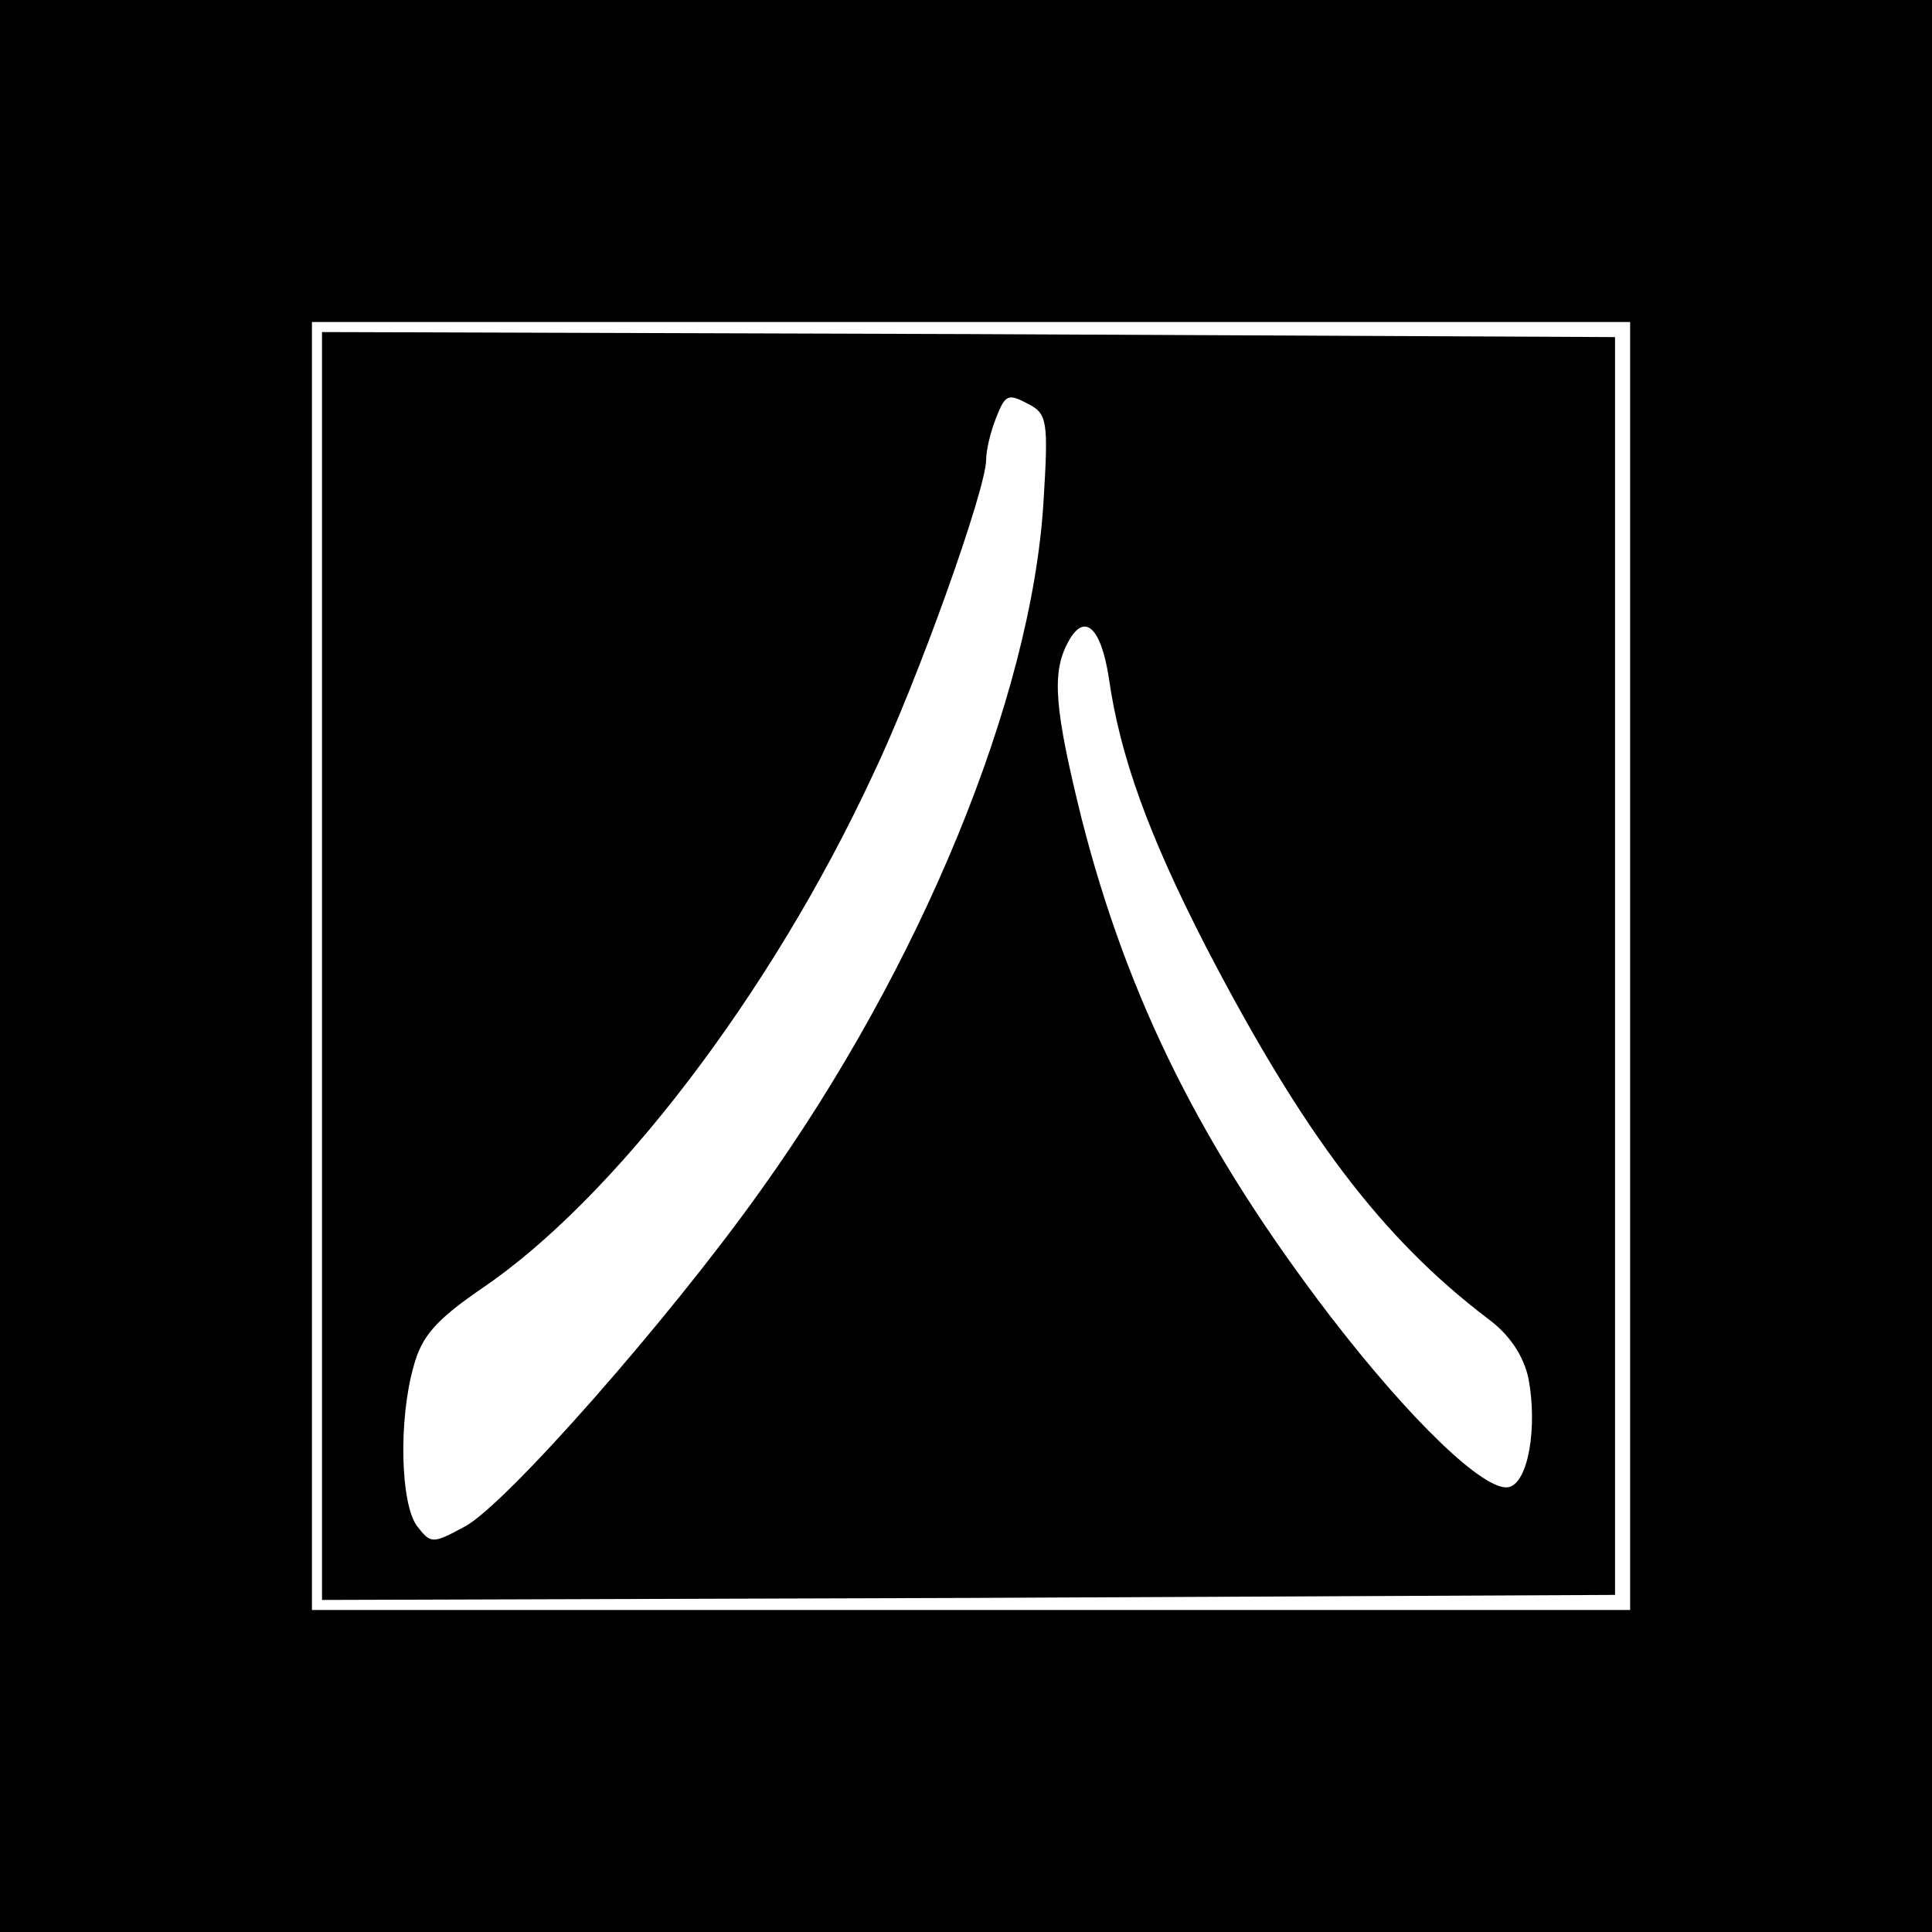 <?xml version="1.0" standalone="no"?>
<!DOCTYPE svg PUBLIC "-//W3C//DTD SVG 20010904//EN"
 "http://www.w3.org/TR/2001/REC-SVG-20010904/DTD/svg10.dtd">
<svg version="1.0" xmlns="http://www.w3.org/2000/svg"
 width="192pt" height="192pt" viewBox="0 0 192 192"
 preserveAspectRatio="xMidYMid meet">
<g transform="translate(0,192) scale(0.1,-0.1)"
fill="#000000" stroke="none">
<path d="M0 960 l0 -960 960 0 960 0 0 960 0 960 -960 0 -960 0 0 -960z m1620
0 l0 -640 -655 0 -655 0 0 640 0 640 655 0 655 0 0 -640z"/>
<path d="M320 960 l0 -630 643 2 642 3 0 625 0 625 -642 3 -643 2 0 -630z
m717 461 c-12 -195 -122 -462 -281 -684 -91 -128 -254 -313 -294 -334 -33 -18
-34 -17 -48 1 -16 23 -18 105 -3 158 8 30 22 46 67 77 132 89 288 293 389 510
45 94 113 285 113 314 0 9 4 27 10 42 9 23 12 24 31 14 20 -10 21 -17 16 -98z
m65 -175 c11 -77 39 -155 96 -266 97 -187 175 -290 280 -370 22 -16 36 -37 41
-60 9 -48 0 -104 -20 -108 -24 -4 -97 66 -177 170 -127 166 -201 314 -247 494
-27 109 -30 145 -14 175 16 31 33 17 41 -35z"/>
</g>
</svg>
